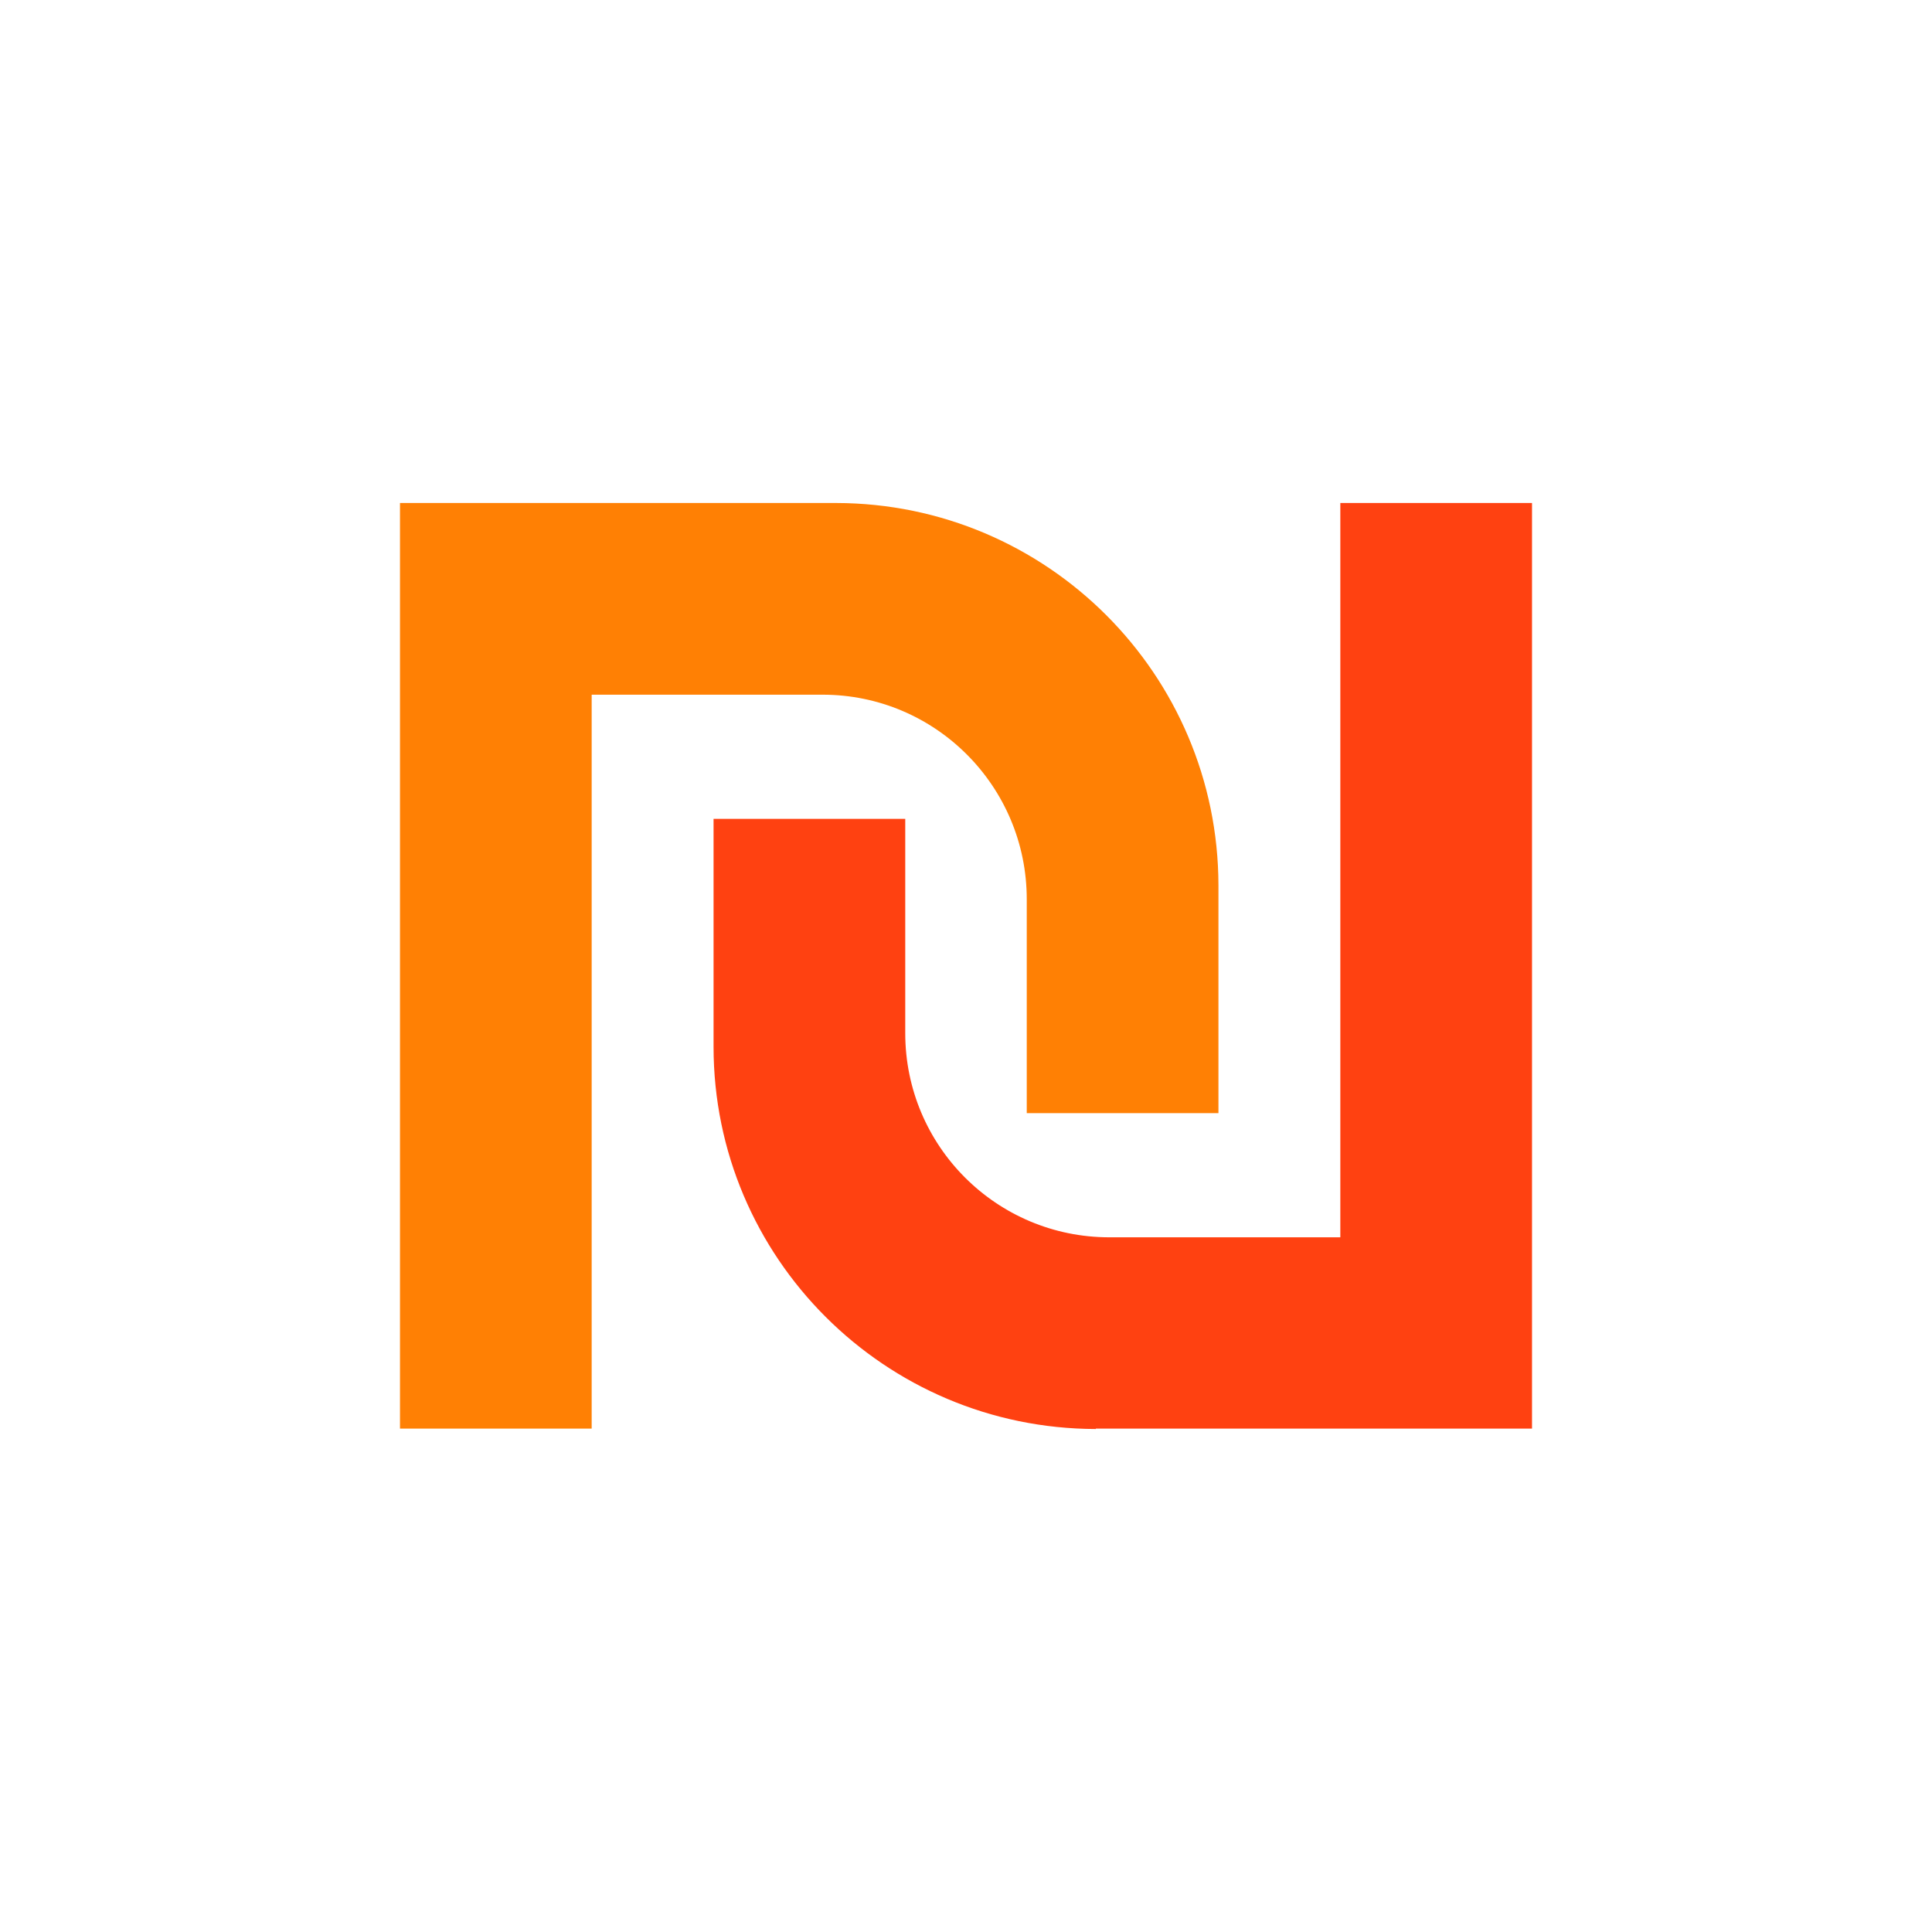 <svg id="Layer_1" enable-background="new 0 0 512 512" height="512" viewBox="0 0 512 512" width="512" xmlns="http://www.w3.org/2000/svg"><defs><style>.primary-color{fill:#ff8004;}.secondary-color{fill:#ff4111;}</style></defs><g id="Layer_2_1_"><g id="Layer_1-2"><g id="_43.Israeli_new_shekel"><g id="Icon"><path class="primary-color" d="m106 378.7v-245.4h115.6c55.9.1 101.2 45.4 101.3 101.3v60.4h-50.8v-56.7c0-29.9-24.2-54.2-54.1-54.2h-61.2v194.5h-50.8z"/><path class="secondary-color" d="m290.4 378.7c-55.9-.1-101.3-45.4-101.3-101.3v-60.4h50.8v56.8c0 29.9 24.2 54.1 54.1 54.1h61.2v-194.6h50.8v245.3h-115.6z"/></g></g></g></g></svg>